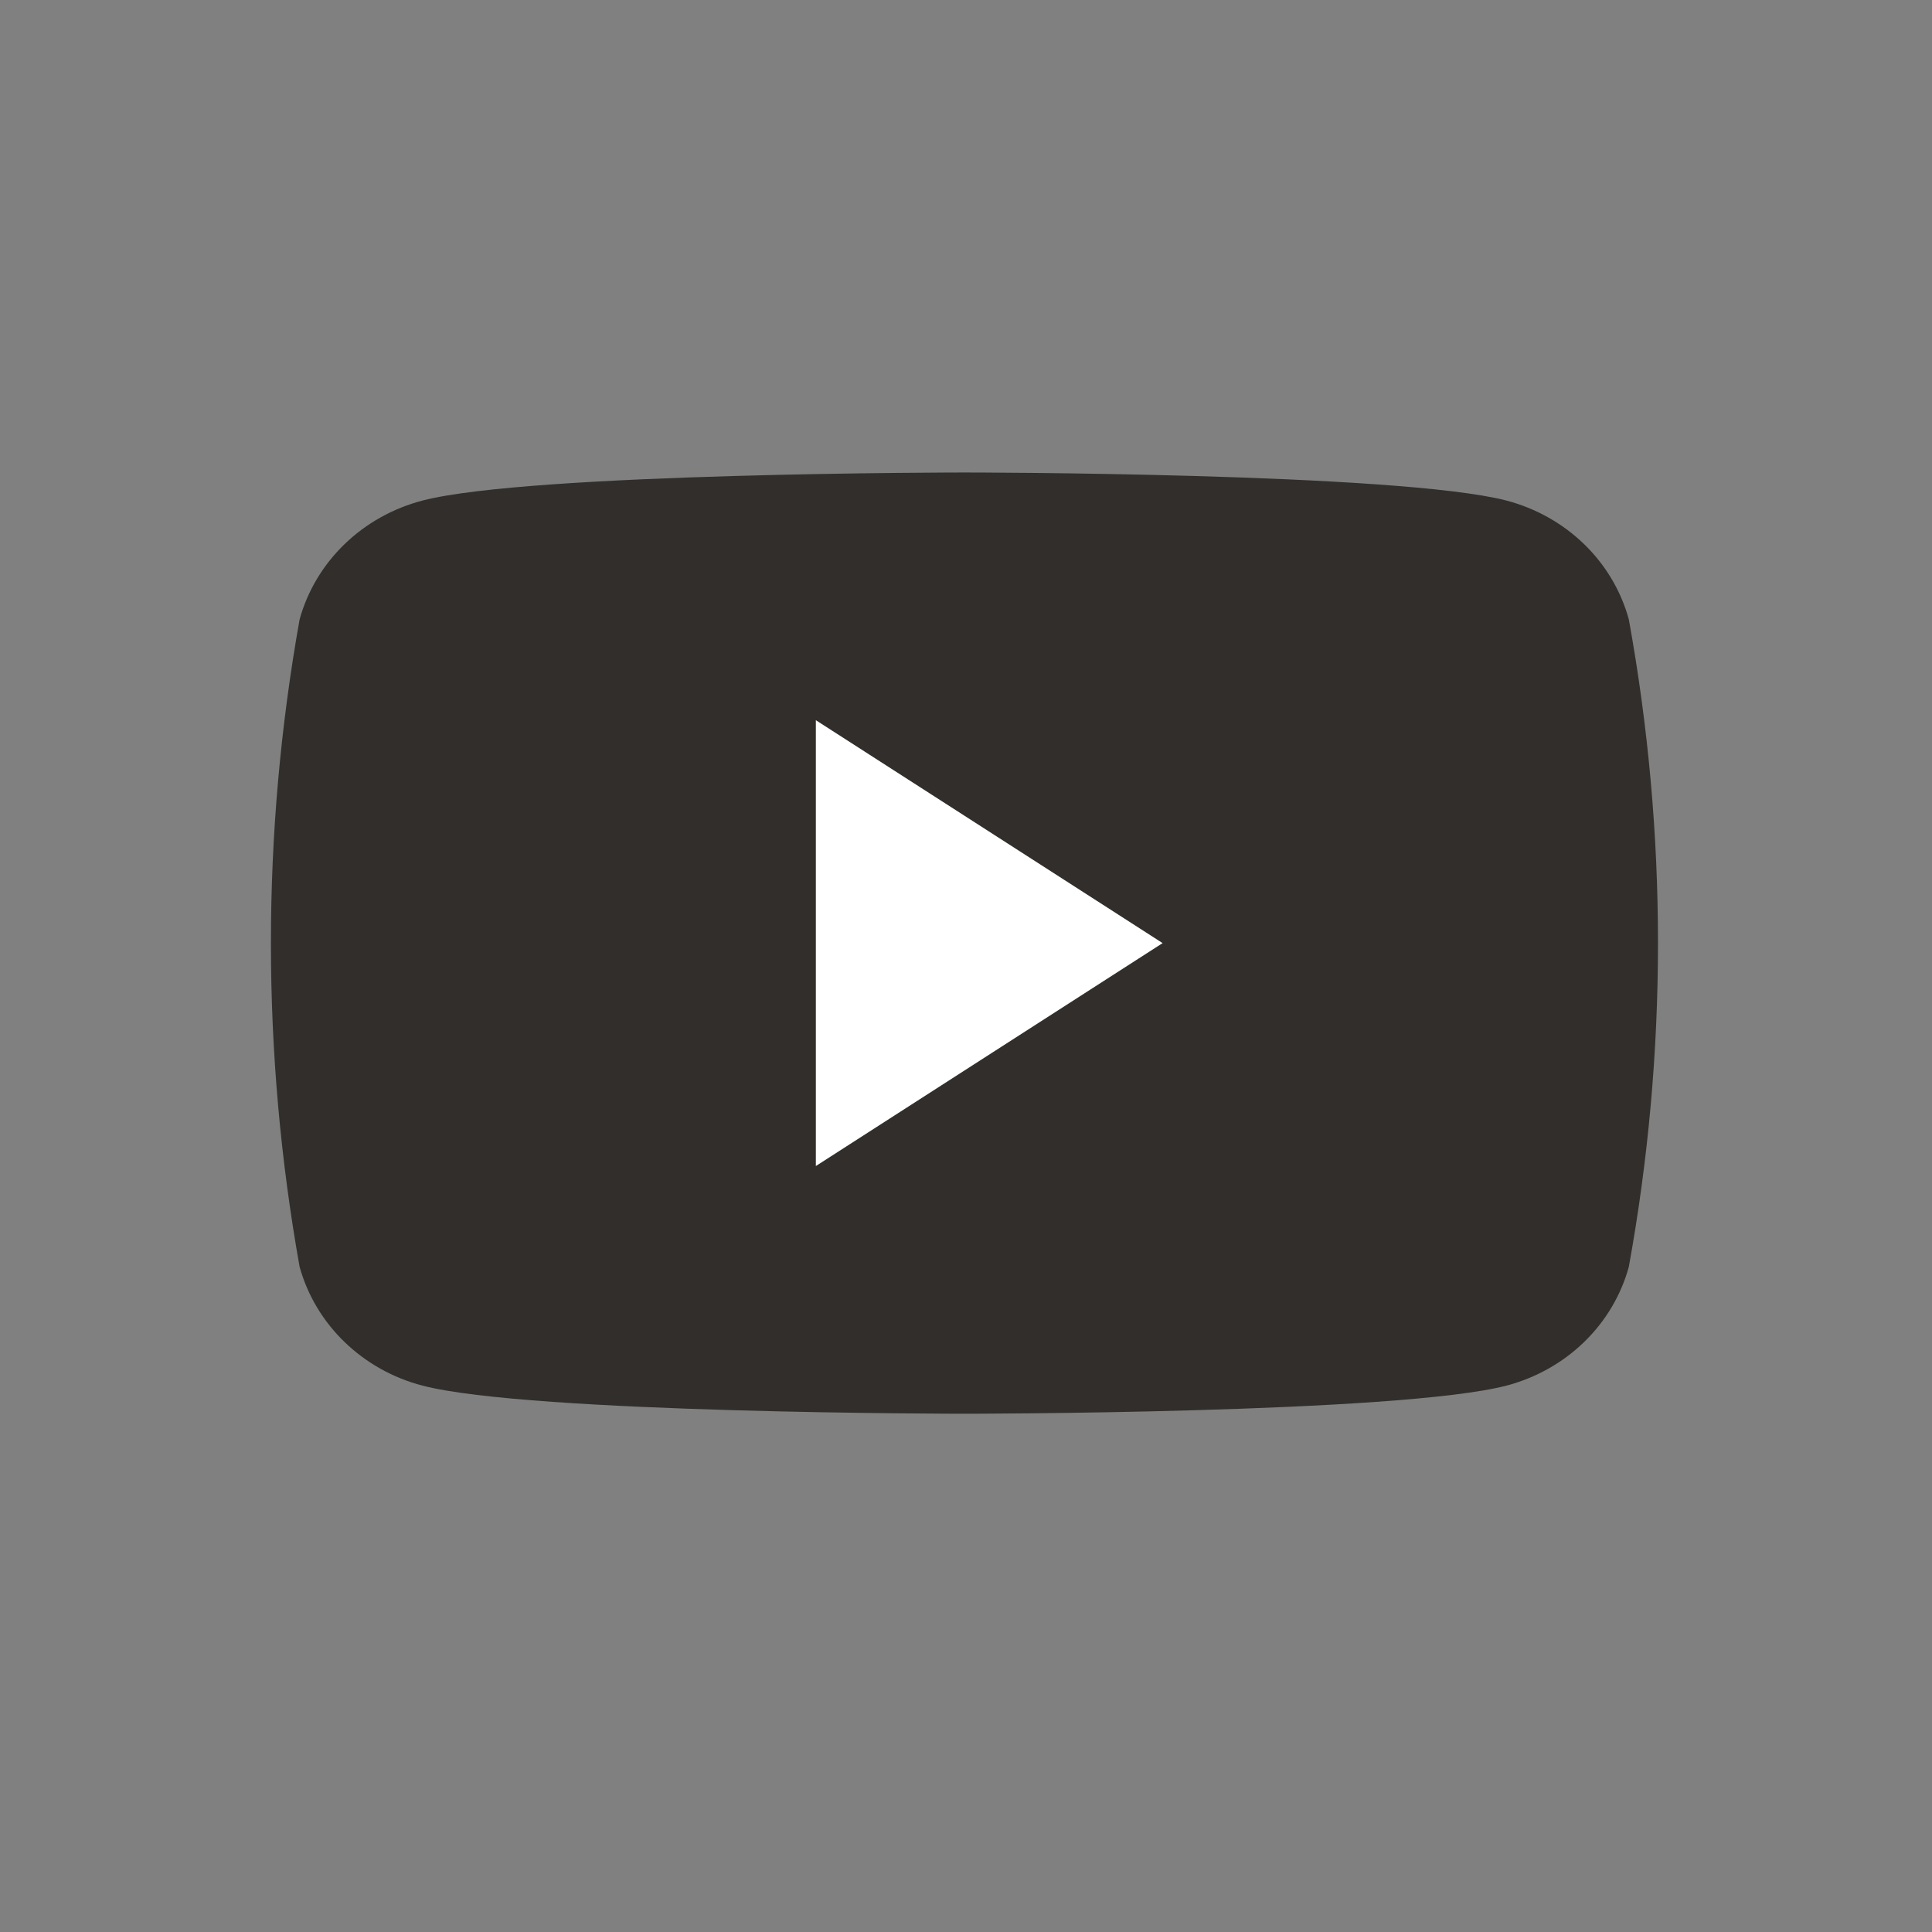 <svg width="39" height="39" viewBox="0 0 39 39" fill="none" xmlns="http://www.w3.org/2000/svg">
<rect x="0" y="0" width="39" height="39" fill="#808080" stroke="none"/>
<path d="M32.88 12.504C32.723 11.93 32.412 11.406 31.978 10.985C31.544 10.564 31.002 10.26 30.408 10.104C28.22 9.538 19.469 9.538 19.469 9.538C19.469 9.538 10.708 9.538 8.53 10.104C7.934 10.26 7.391 10.563 6.956 10.984C6.52 11.405 6.207 11.929 6.048 12.504C5.276 16.828 5.276 21.247 6.048 25.572C6.207 26.146 6.52 26.67 6.956 27.091C7.391 27.512 7.934 27.816 8.53 27.971C10.708 28.538 19.469 28.538 19.469 28.538C19.469 28.538 28.22 28.538 30.408 27.971C31.002 27.815 31.544 27.511 31.978 27.09C32.412 26.669 32.723 26.145 32.88 25.572C33.665 21.248 33.665 16.827 32.88 12.504Z" fill="#312E2B"></path>
<path d="M16.469 23.538V14.538L23.469 19.038L16.469 23.538Z" fill="white"></path>
</svg>
